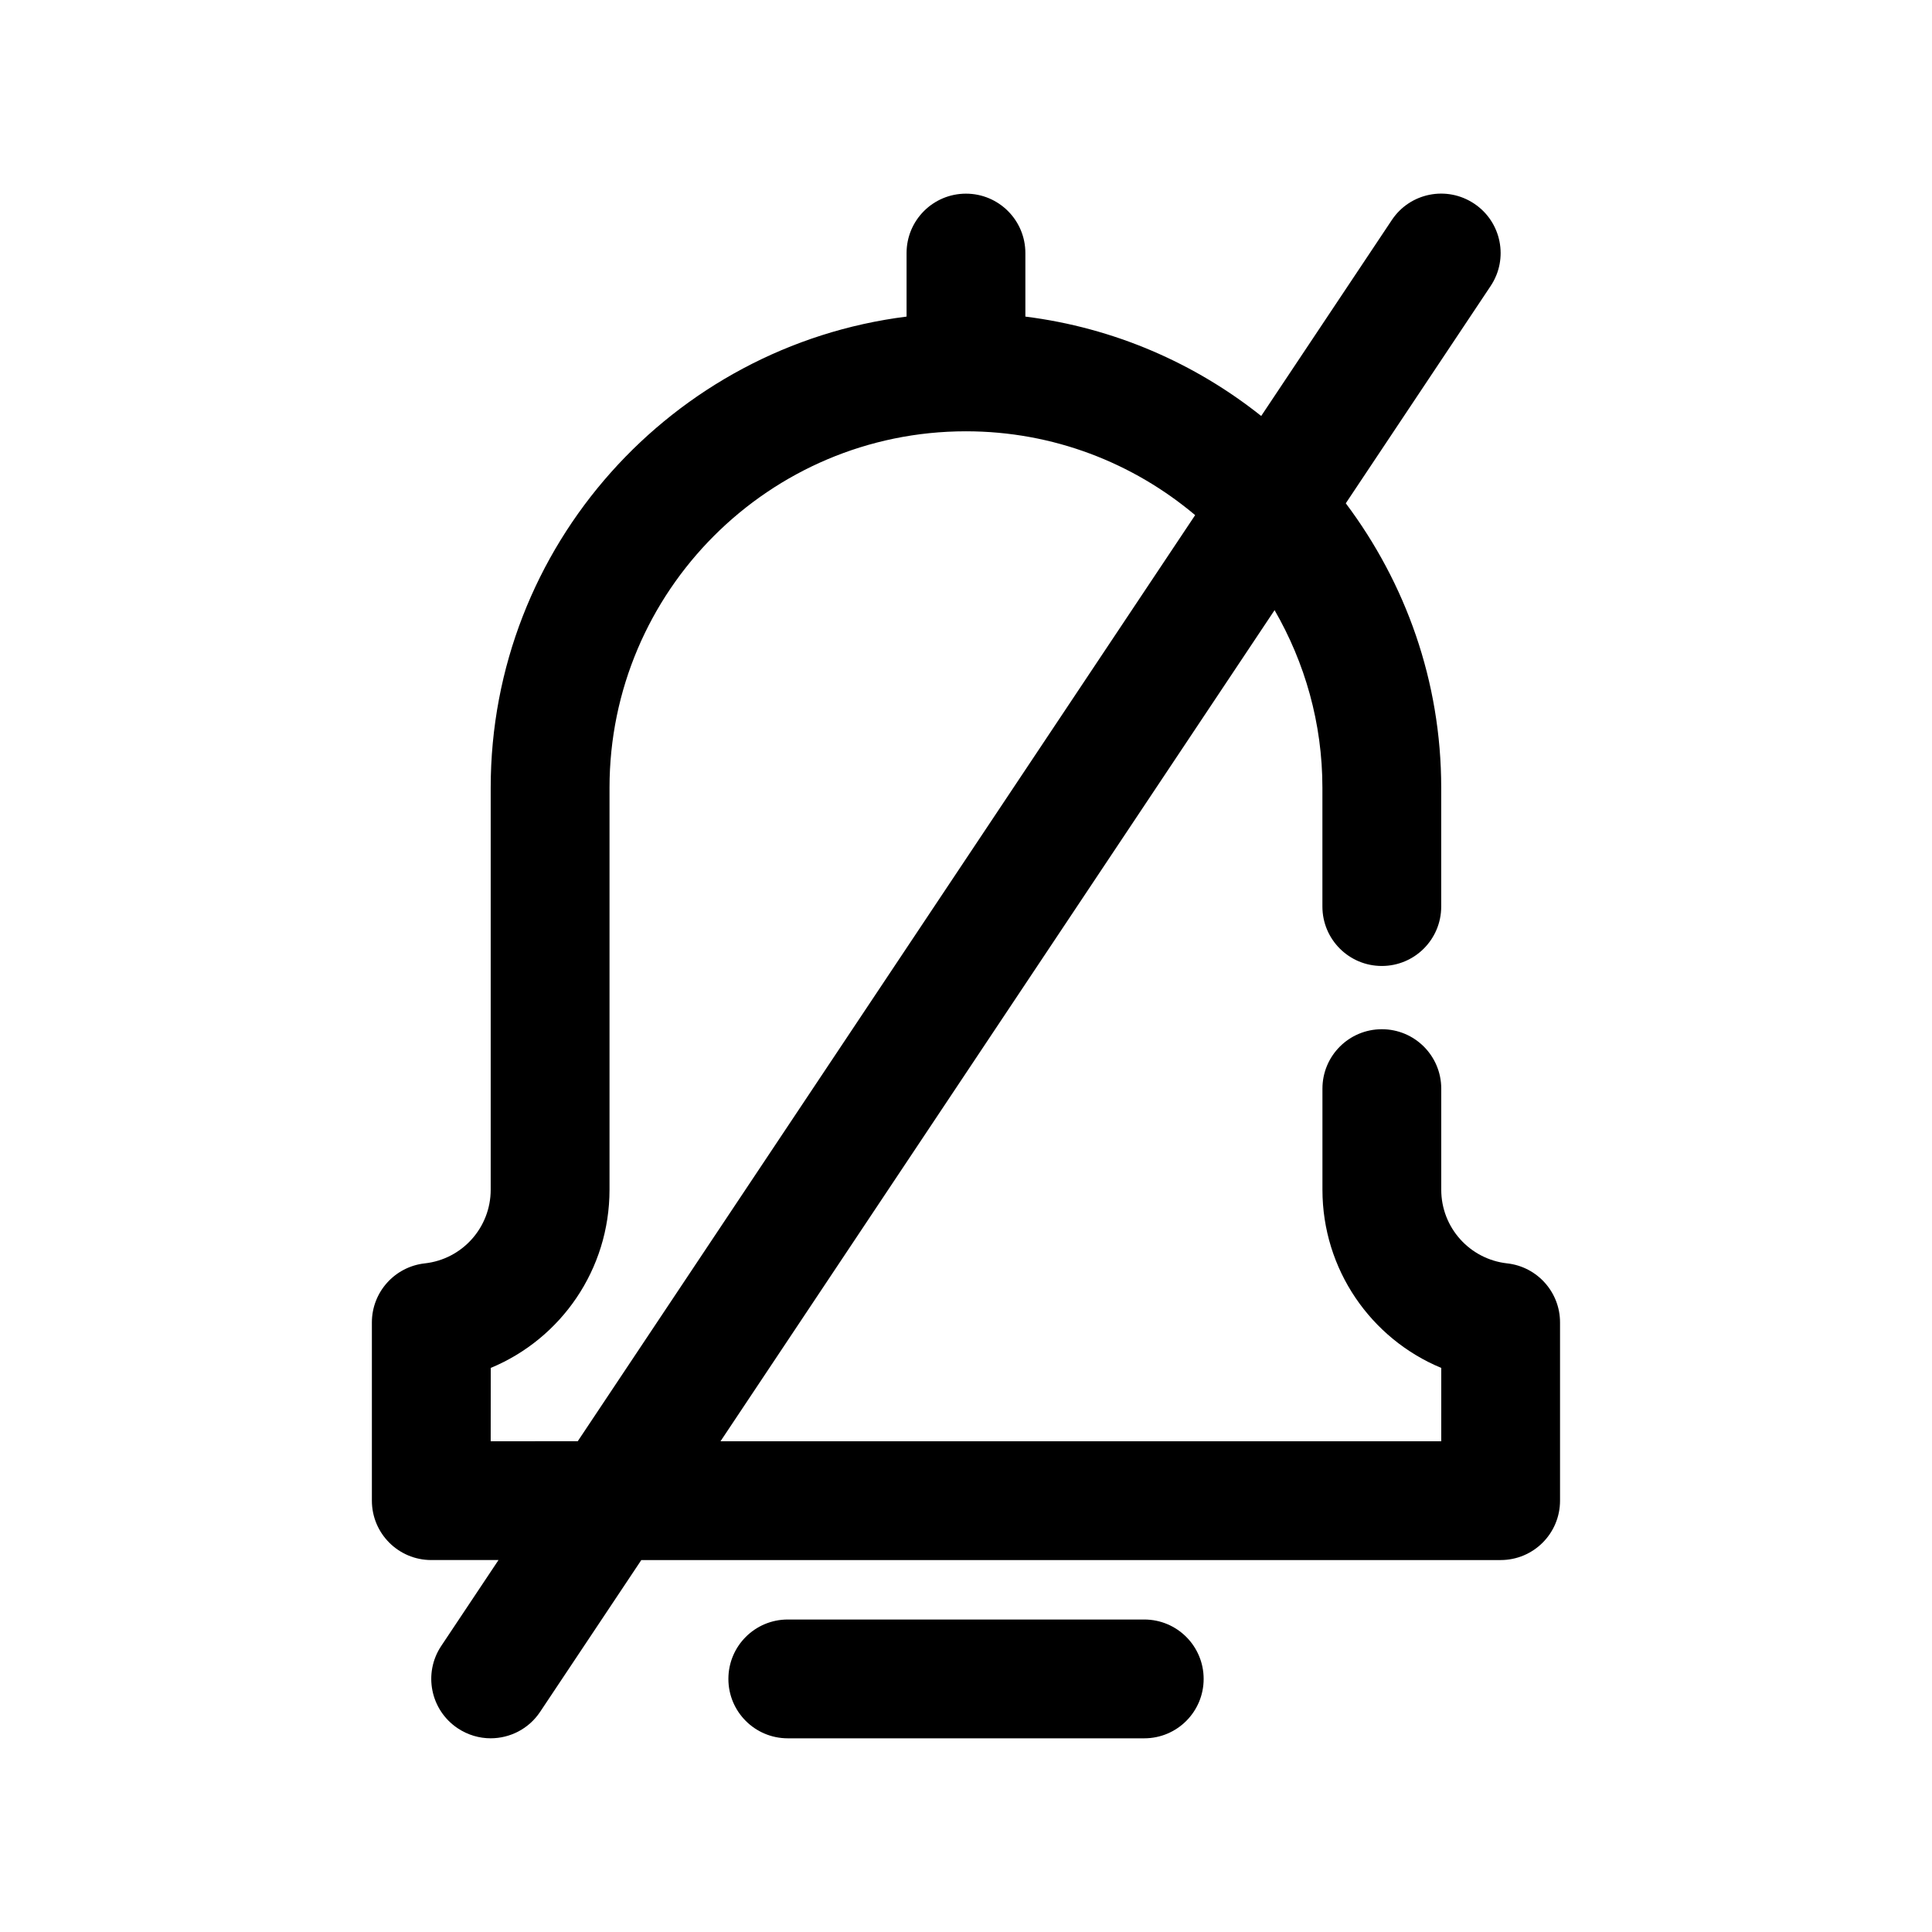 <?xml version="1.0" encoding="UTF-8"?>
<!-- Uploaded to: ICON Repo, www.svgrepo.com, Generator: ICON Repo Mixer Tools -->
<svg fill="#000000" width="800px" height="800px" version="1.1" viewBox="144 144 512 512" xmlns="http://www.w3.org/2000/svg">
 <g>
  <path d="m543.43 478.81c-9.965-1.109-17.484-9.504-17.484-19.527v-26.785c0-8.703-7.043-15.742-15.742-15.742-8.703 0-15.742 7.043-15.742 15.742v26.785c0 21.141 12.84 39.5 31.488 47.23l-0.004 19.434h-191l146.83-220.25c8.016 13.879 12.676 29.922 12.676 47.066v31.488c0 8.695 7.043 15.742 15.742 15.742 8.703 0 15.742-7.051 15.742-15.742v-31.488c0-28.285-9.488-54.332-25.289-75.383l38.387-57.582c4.828-7.234 2.875-17.012-4.367-21.832-7.273-4.844-17.035-2.867-21.832 4.367l-34.605 51.91c-17.617-14.027-39.055-23.395-62.496-26.34v-16.836c0-8.695-7.043-15.742-15.742-15.742-8.703 0-15.742 7.051-15.742 15.742v16.836c-62.035 7.789-110.21 60.754-110.21 124.86v106.52c0 10.023-7.519 18.434-17.48 19.527-7.965 0.891-14.008 7.625-14.008 15.648v47.23c0 8.703 7.043 15.742 15.742 15.742h17.816l-15.172 22.754c-4.828 7.242-2.875 17.004 4.367 21.832 2.691 1.789 5.719 2.652 8.719 2.652 5.09 0 10.086-2.461 13.113-7.012l26.816-40.223h227.73c8.703 0 15.742-7.043 15.742-15.742v-47.23c0-8.027-6.039-14.762-14.004-15.652zm-269.39 47.137 0.016-19.434c18.648-7.734 31.473-26.09 31.473-47.23v-106.52c0-52.09 42.375-94.465 94.465-94.465 23.121 0 44.297 8.375 60.734 22.215l-163.62 245.43z"/>
  <path d="m462.98 588.93c0 8.703-7.043 15.742-15.742 15.742h-94.465c-8.703 0-15.742-7.043-15.742-15.742 0-8.703 7.043-15.742 15.742-15.742h94.465c8.699 0 15.742 7.043 15.742 15.742z"/>
 </g>
</svg>